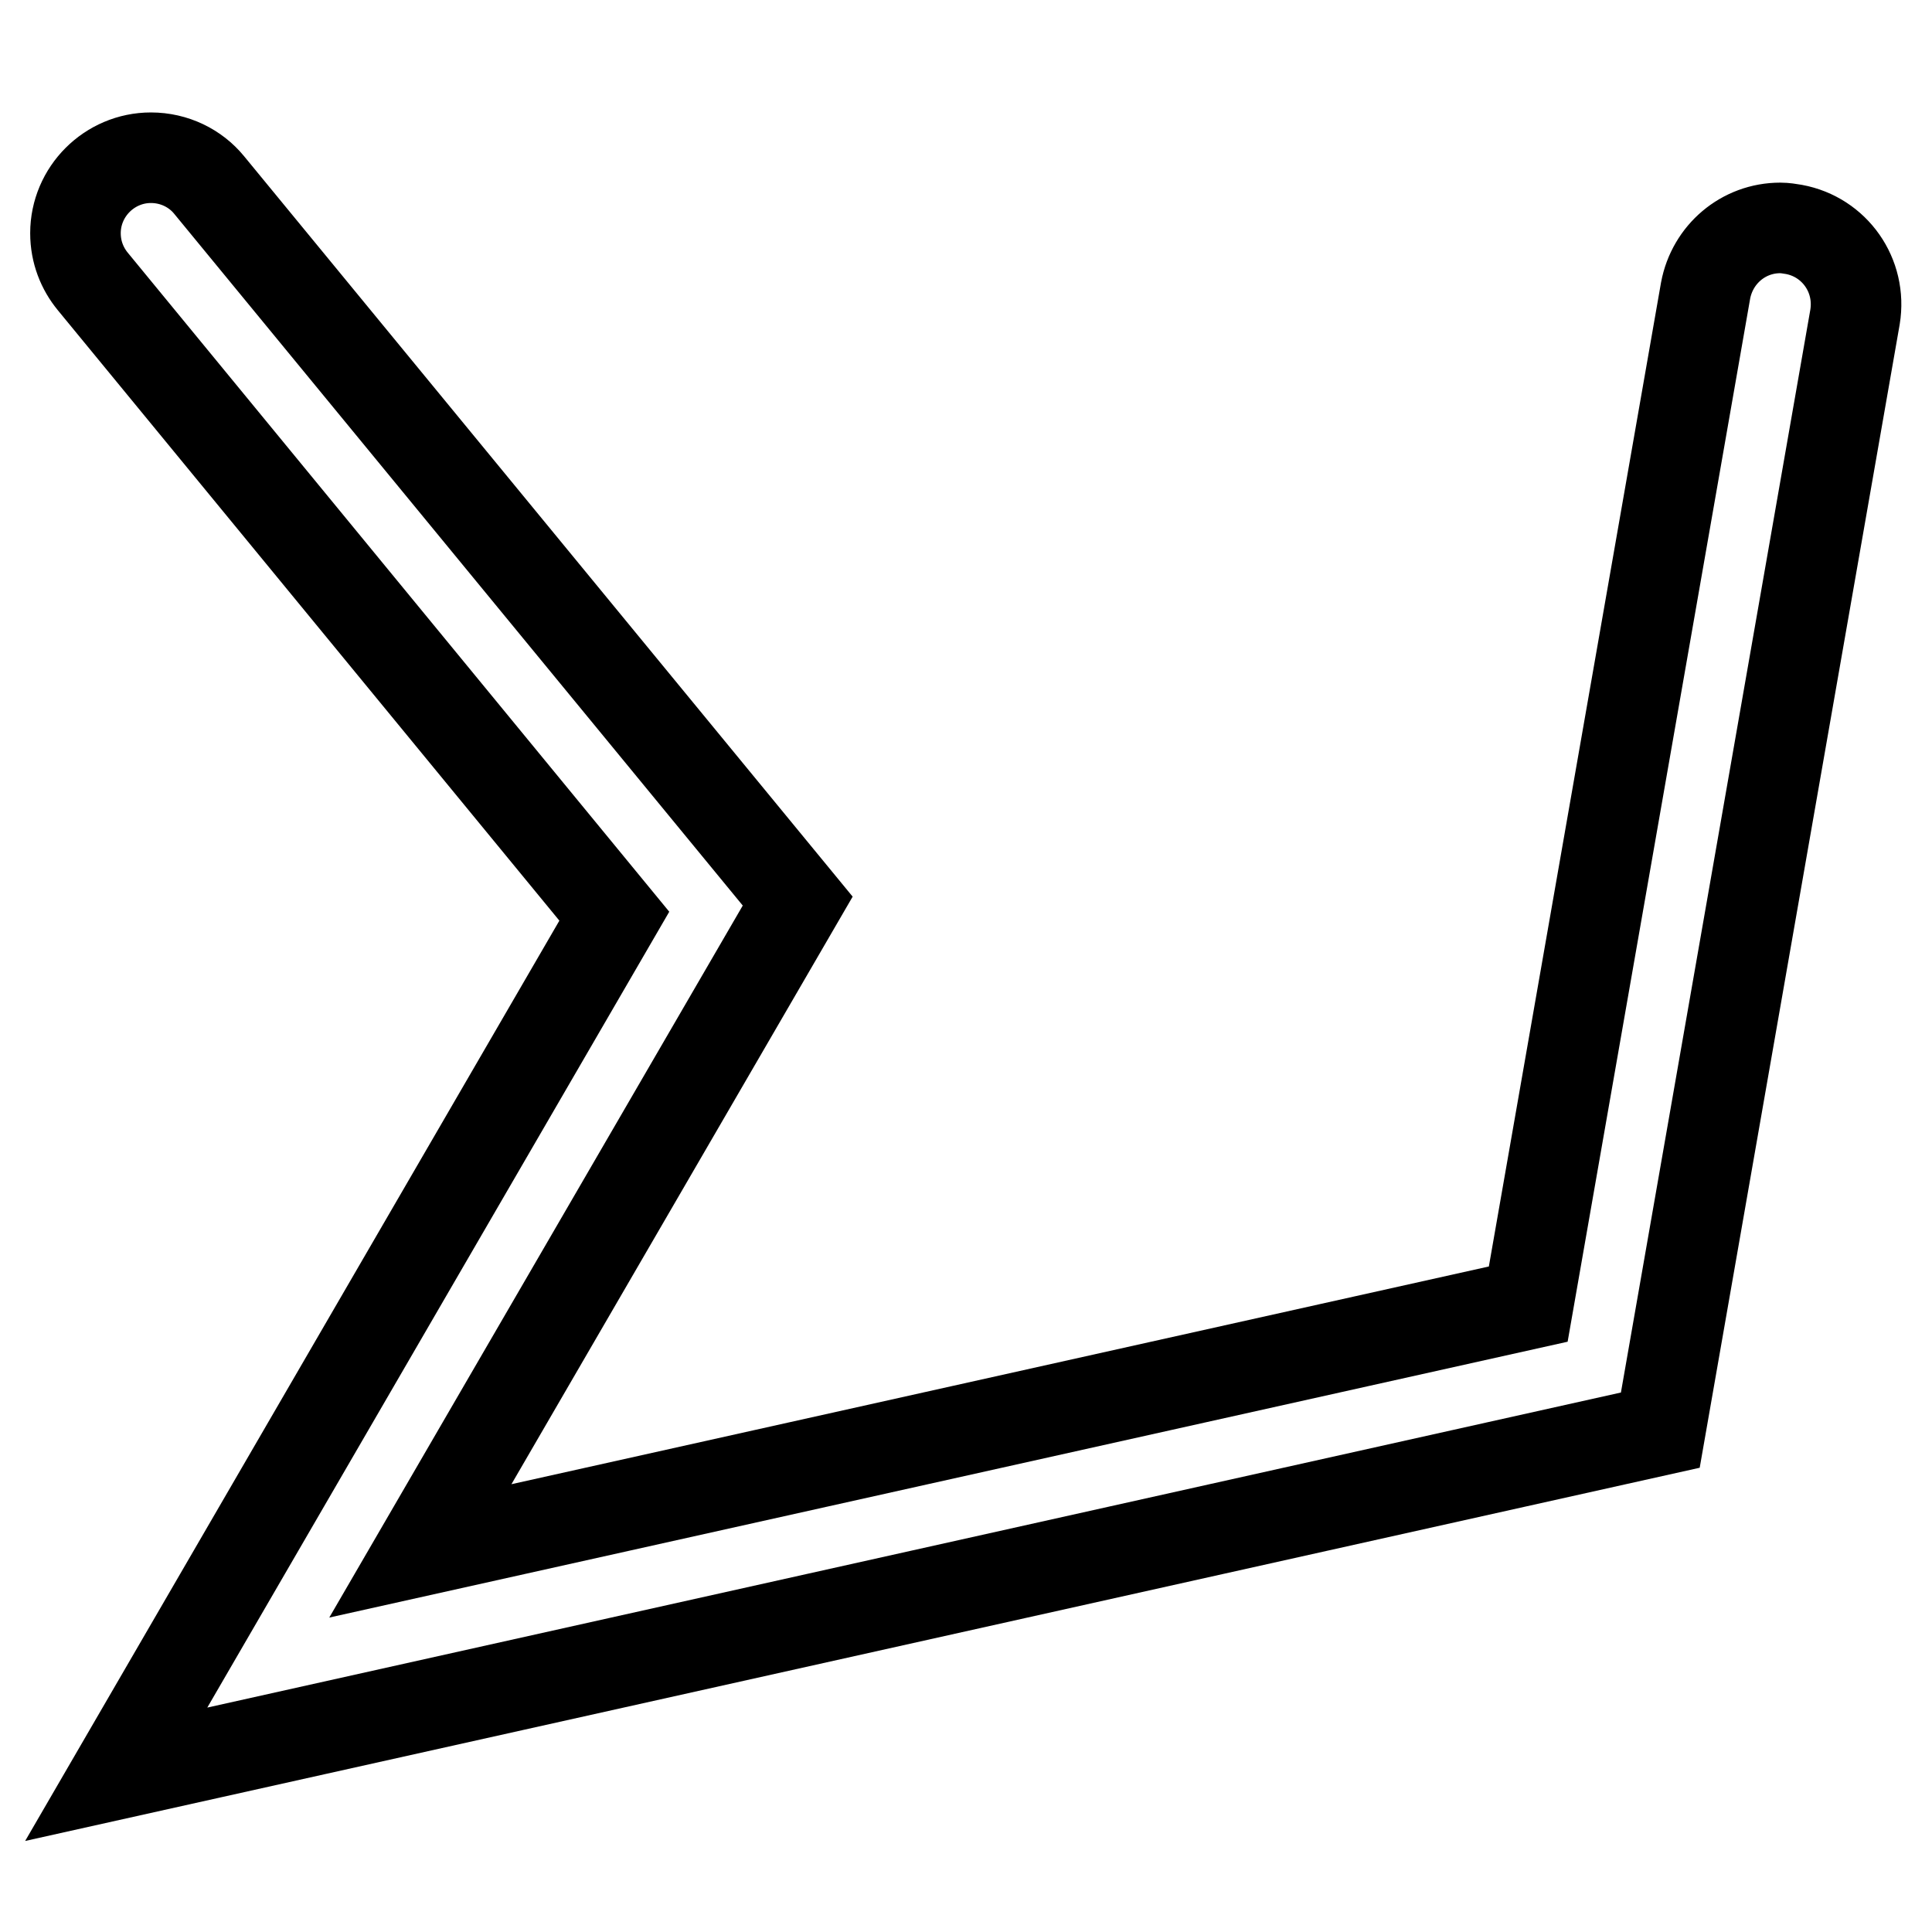 <?xml version="1.0" encoding="utf-8"?>
<!-- Svg Vector Icons : http://www.onlinewebfonts.com/icon -->
<!DOCTYPE svg PUBLIC "-//W3C//DTD SVG 1.1//EN" "http://www.w3.org/Graphics/SVG/1.1/DTD/svg11.dtd">
<svg version="1.1" xmlns="http://www.w3.org/2000/svg" xmlns:xlink="http://www.w3.org/1999/xlink" x="0px" y="0px" viewBox="0 0 256 256" enable-background="new 0 0 256 256" xml:space="preserve">
<g> <path stroke-width="12" fill-opacity="0" stroke="#000000"  d="M15.4,235.1l66-113.7L12.3,37.3c-1.4-1.7-2.3-3.9-2.3-6.4c0-5.5,4.5-10,10-10c3.1,0,5.9,1.4,7.7,3.6 l78,94.9l-50,86.1l146.8-32.7l23.5-134.3c0.9-4.8,5-8.3,9.9-8.3c0.6,0,1.2,0.1,1.8,0.2c5.4,1,9,6.1,8.1,11.6l-25.8,147.5 L15.4,235.1L15.4,235.1z"/></g>
</svg>